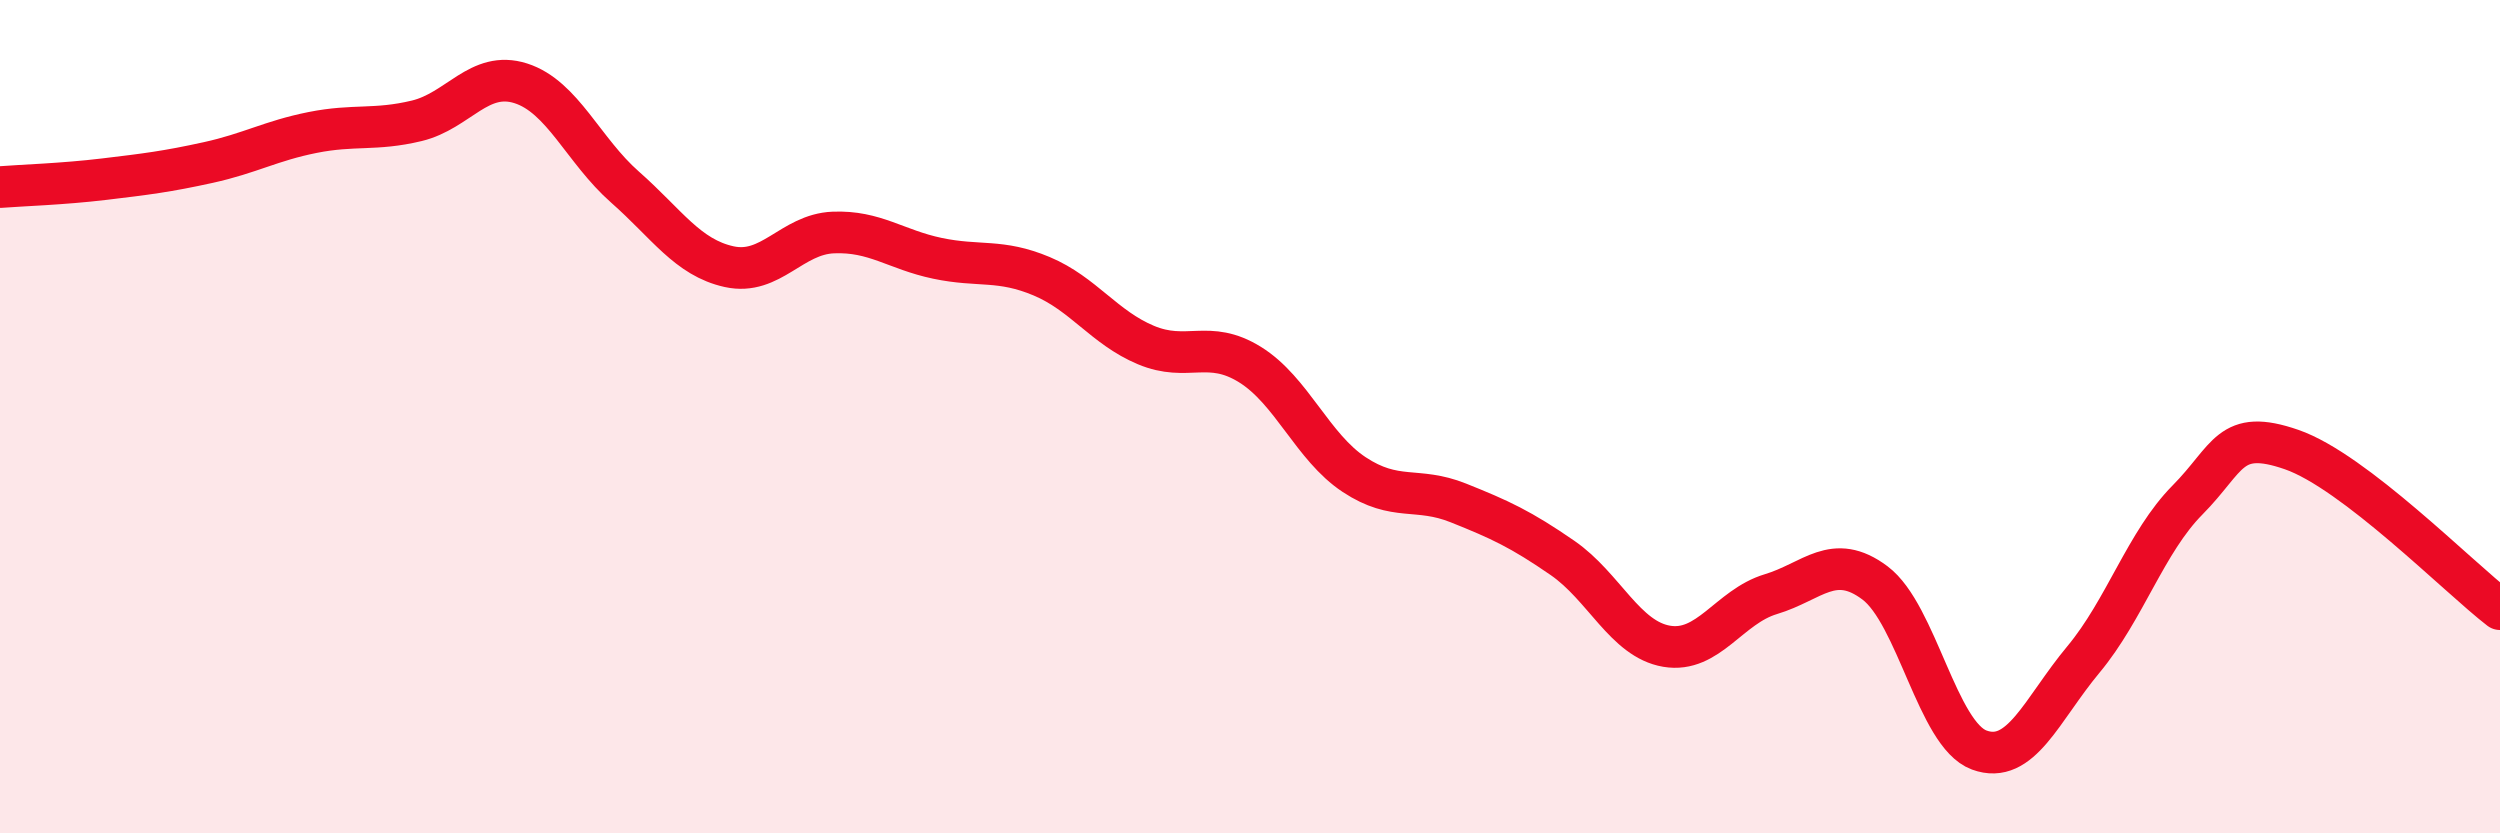 
    <svg width="60" height="20" viewBox="0 0 60 20" xmlns="http://www.w3.org/2000/svg">
      <path
        d="M 0,4.49 C 0.5,4.45 1.5,4.42 2.5,4.3 C 3.5,4.18 4,4.12 5,3.9 C 6,3.68 6.5,3.38 7.5,3.18 C 8.5,2.98 9,3.14 10,2.9 C 11,2.66 11.5,1.68 12.5,2 C 13.5,2.32 14,3.61 15,4.49 C 16,5.37 16.5,6.18 17.5,6.4 C 18.5,6.62 19,5.62 20,5.58 C 21,5.54 21.5,5.99 22.5,6.2 C 23.5,6.41 24,6.21 25,6.63 C 26,7.05 26.5,7.86 27.5,8.28 C 28.5,8.7 29,8.13 30,8.75 C 31,9.37 31.5,10.73 32.5,11.39 C 33.5,12.05 34,11.67 35,12.07 C 36,12.47 36.5,12.7 37.5,13.39 C 38.5,14.08 39,15.34 40,15.51 C 41,15.68 41.5,14.56 42.5,14.26 C 43.5,13.96 44,13.24 45,13.99 C 46,14.74 46.5,17.63 47.5,18 C 48.5,18.37 49,17.03 50,15.83 C 51,14.63 51.5,13.01 52.5,12 C 53.5,10.99 53.5,10.27 55,10.79 C 56.5,11.31 59,13.85 60,14.62L60 20L0 20Z"
        fill="#EB0A25"
        opacity="0.1"
        stroke-linecap="round"
        stroke-linejoin="round"
      />
      <path
        d="M 0,4.49 C 0.5,4.45 1.5,4.42 2.5,4.3 C 3.5,4.18 4,4.12 5,3.9 C 6,3.68 6.5,3.38 7.5,3.18 C 8.5,2.98 9,3.14 10,2.9 C 11,2.66 11.5,1.68 12.5,2 C 13.5,2.32 14,3.61 15,4.49 C 16,5.37 16.5,6.18 17.5,6.4 C 18.5,6.62 19,5.62 20,5.58 C 21,5.54 21.5,5.99 22.5,6.2 C 23.5,6.41 24,6.21 25,6.63 C 26,7.05 26.5,7.86 27.5,8.28 C 28.5,8.7 29,8.13 30,8.75 C 31,9.37 31.5,10.73 32.5,11.39 C 33.5,12.05 34,11.67 35,12.07 C 36,12.47 36.5,12.7 37.5,13.39 C 38.5,14.08 39,15.34 40,15.51 C 41,15.68 41.5,14.56 42.5,14.26 C 43.5,13.96 44,13.24 45,13.99 C 46,14.74 46.5,17.63 47.5,18 C 48.5,18.37 49,17.03 50,15.83 C 51,14.63 51.5,13.01 52.5,12 C 53.5,10.99 53.5,10.27 55,10.79 C 56.5,11.31 59,13.85 60,14.62"
        stroke="#EB0A25"
        stroke-width="1"
        fill="none"
        stroke-linecap="round"
        stroke-linejoin="round"
      />
    </svg>
  